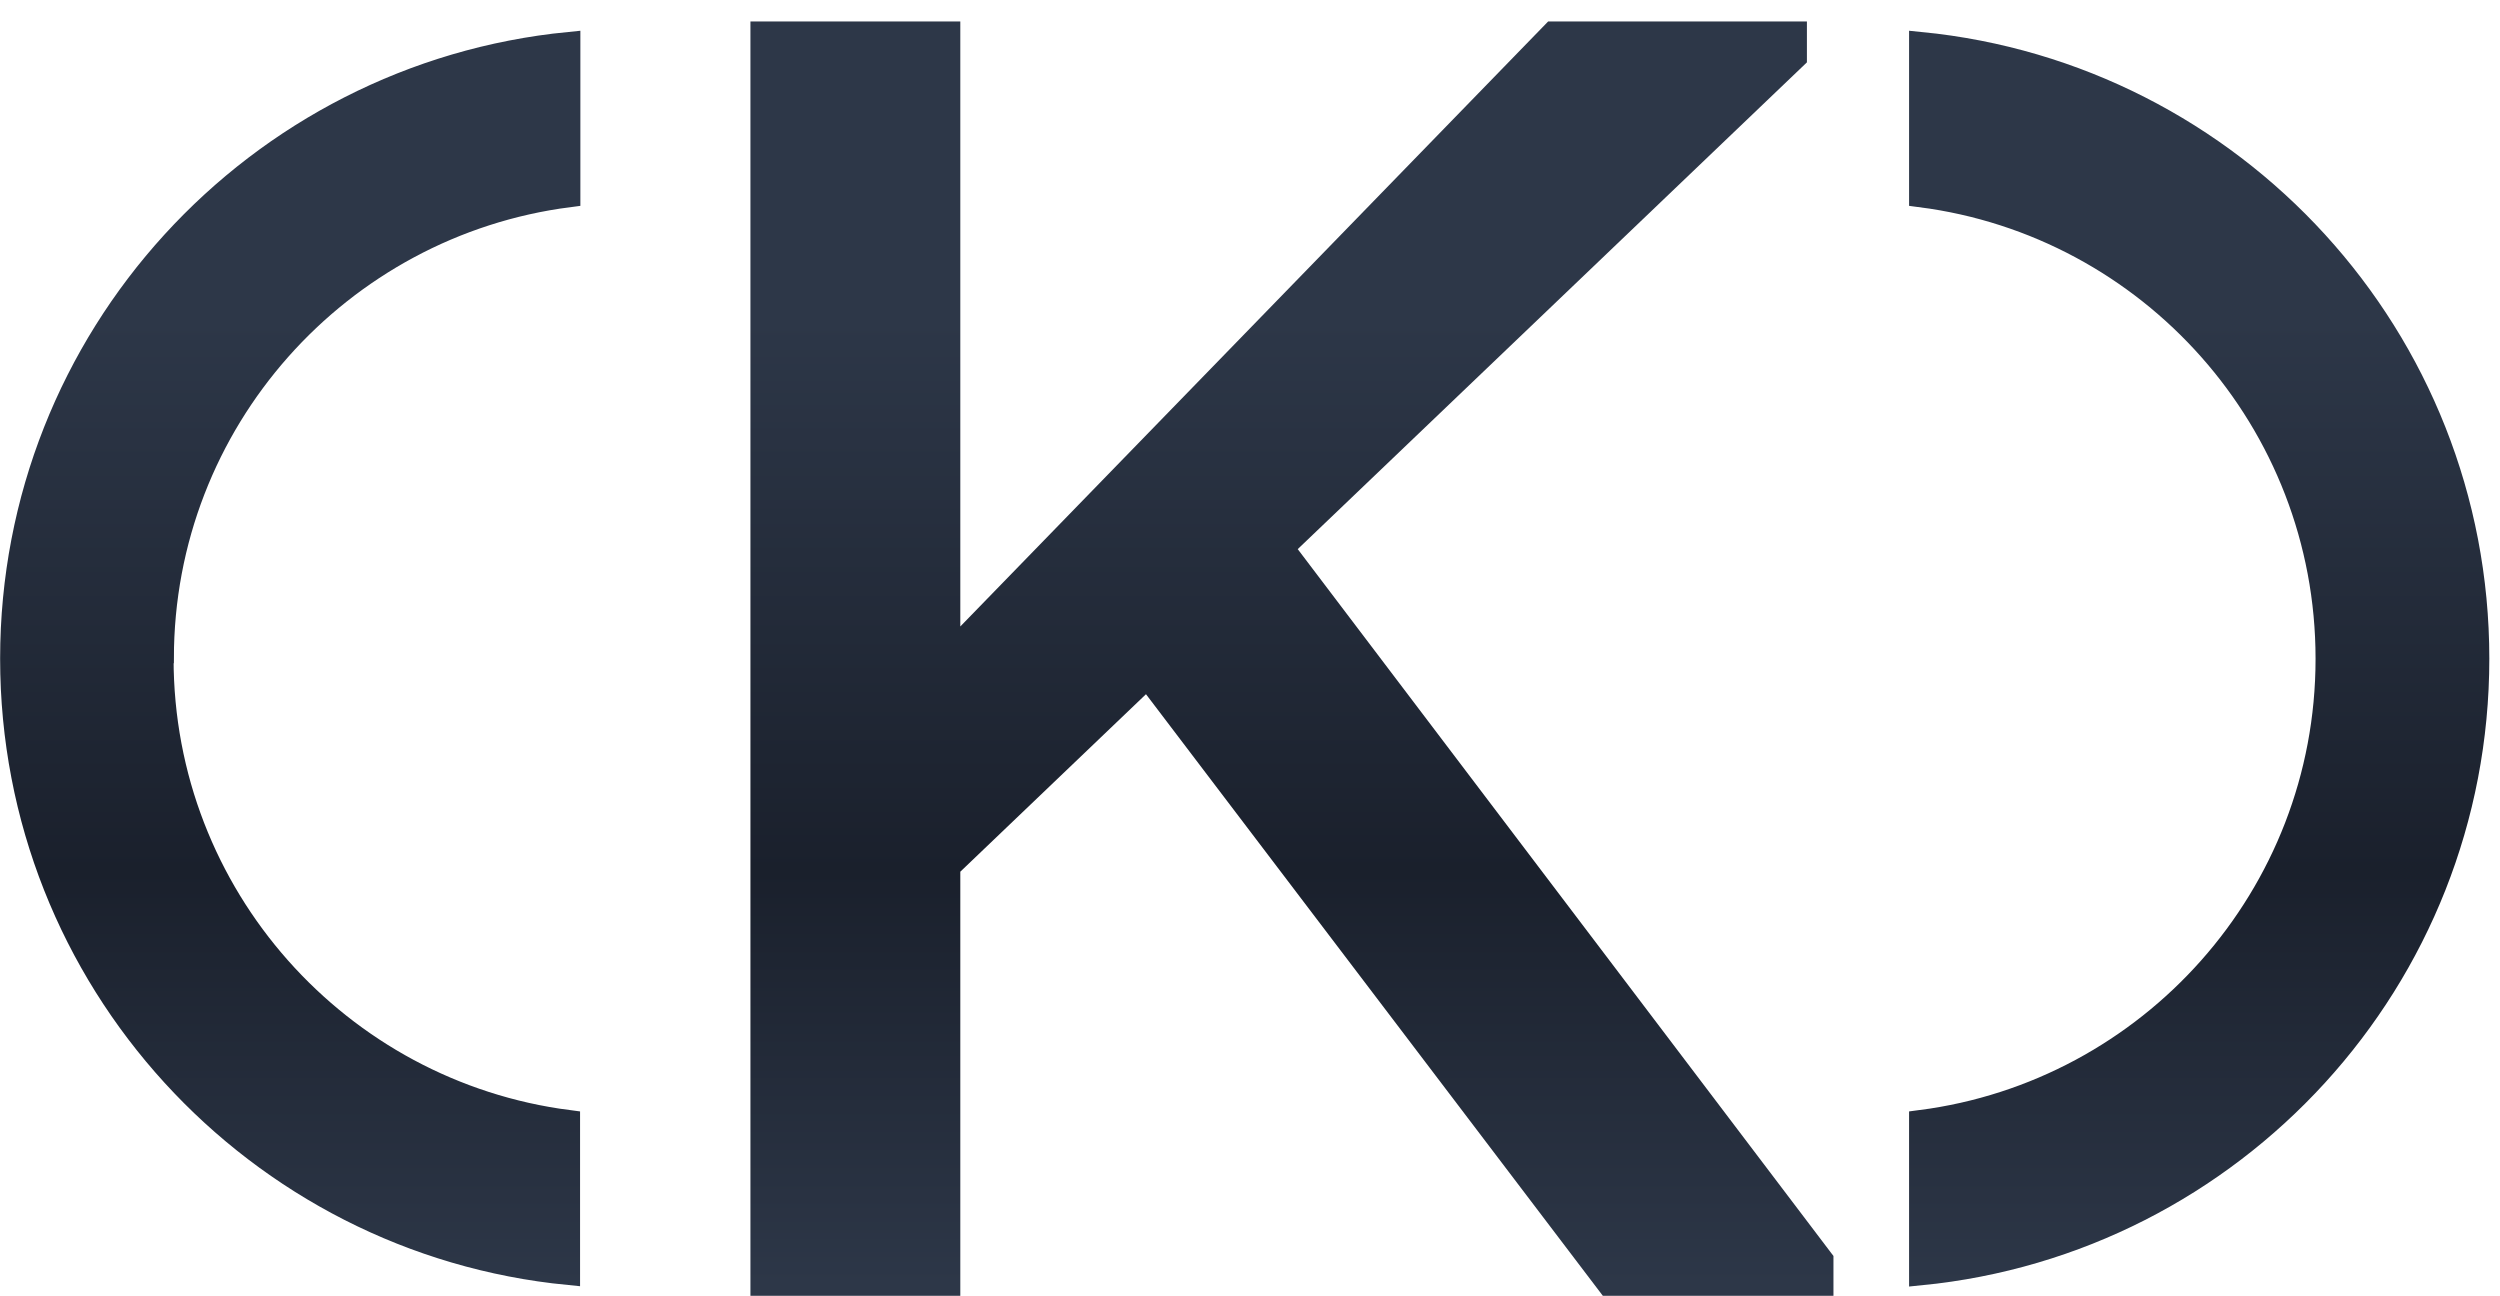 <svg width="81" height="42" viewBox="0 0 81 42" fill="none" xmlns="http://www.w3.org/2000/svg">
<path d="M24.689 41.61V1.07H30.739V41.61H24.689ZM30.449 28.36V21.52L50.319 1.07H58.169V1.86L30.449 28.36ZM52.119 41.61L35.989 20.37L40.309 16.12L59.029 40.82V41.61H52.119Z" fill="url(#paint0_linear_596_2)"/>
<path d="M5.249 21.34C5.249 29.03 10.989 35.38 18.419 36.34V41.26C8.299 40.27 0.379 31.73 0.379 21.34C0.379 10.95 8.299 2.41 18.429 1.41V6.34C10.999 7.3 5.259 13.65 5.259 21.33L5.249 21.34Z" fill="url(#paint1_linear_596_2)"/>
<path d="M75.399 21.34C75.399 13.65 69.659 7.3 62.229 6.34V1.41C72.359 2.41 80.279 10.94 80.279 21.34C80.279 31.74 72.359 40.27 62.229 41.27V36.34C69.659 35.38 75.399 29.03 75.399 21.35V21.34Z" fill="url(#paint2_linear_596_2)"/>
<path d="M24.689 41.61V1.07H30.739V41.61H24.689ZM30.449 28.36V21.52L50.319 1.07H58.169V1.86L30.449 28.36ZM52.119 41.61L35.989 20.37L40.309 16.12L59.029 40.82V41.61H52.119Z" stroke="url(#paint3_linear_596_2)" stroke-width="0.75" stroke-miterlimit="10"/>
<path d="M5.249 21.34C5.249 29.03 10.989 35.38 18.419 36.34V41.26C8.299 40.27 0.379 31.73 0.379 21.34C0.379 10.95 8.299 2.41 18.429 1.41V6.34C10.999 7.3 5.259 13.65 5.259 21.33L5.249 21.34Z" stroke="url(#paint4_linear_596_2)" stroke-width="0.75" stroke-miterlimit="10"/>
<path d="M75.399 21.34C75.399 13.65 69.659 7.3 62.229 6.34V1.41C72.359 2.41 80.279 10.94 80.279 21.34C80.279 31.74 72.359 40.27 62.229 41.27V36.34C69.659 35.38 75.399 29.03 75.399 21.35V21.34Z" stroke="url(#paint5_linear_596_2)" stroke-width="0.75" stroke-miterlimit="10"/>
<defs>
<linearGradient id="paint0_linear_596_2" x1="40.329" y1="1.07" x2="40.329" y2="41.61" gradientUnits="userSpaceOnUse">
<stop offset="0.23" stop-color="#2D3748"/>
<stop offset="0.67" stop-color="#1A202C"/>
<stop offset="1" stop-color="#2D3748"/>
</linearGradient>
<linearGradient id="paint1_linear_596_2" x1="40.329" y1="1.07" x2="40.329" y2="41.61" gradientUnits="userSpaceOnUse">
<stop offset="0.23" stop-color="#2D3748"/>
<stop offset="0.67" stop-color="#1A202C"/>
<stop offset="1" stop-color="#2D3748"/>
</linearGradient>
<linearGradient id="paint2_linear_596_2" x1="40.329" y1="1.07" x2="40.329" y2="41.61" gradientUnits="userSpaceOnUse">
<stop offset="0.23" stop-color="#2D3748"/>
<stop offset="0.67" stop-color="#1A202C"/>
<stop offset="1" stop-color="#2D3748"/>
</linearGradient>
<linearGradient id="paint3_linear_596_2" x1="40.329" y1="1.07" x2="40.329" y2="41.61" gradientUnits="userSpaceOnUse">
<stop offset="0.23" stop-color="#2D3748"/>
<stop offset="0.67" stop-color="#1A202C"/>
<stop offset="1" stop-color="#2D3748"/>
</linearGradient>
<linearGradient id="paint4_linear_596_2" x1="40.329" y1="1.07" x2="40.329" y2="41.61" gradientUnits="userSpaceOnUse">
<stop offset="0.23" stop-color="#2D3748"/>
<stop offset="0.67" stop-color="#1A202C"/>
<stop offset="1" stop-color="#2D3748"/>
</linearGradient>
<linearGradient id="paint5_linear_596_2" x1="40.329" y1="1.07" x2="40.329" y2="41.61" gradientUnits="userSpaceOnUse">
<stop offset="0.23" stop-color="#2D3748"/>
<stop offset="0.67" stop-color="#1A202C"/>
<stop offset="1" stop-color="#2D3748"/>
</linearGradient>
</defs>
</svg>
